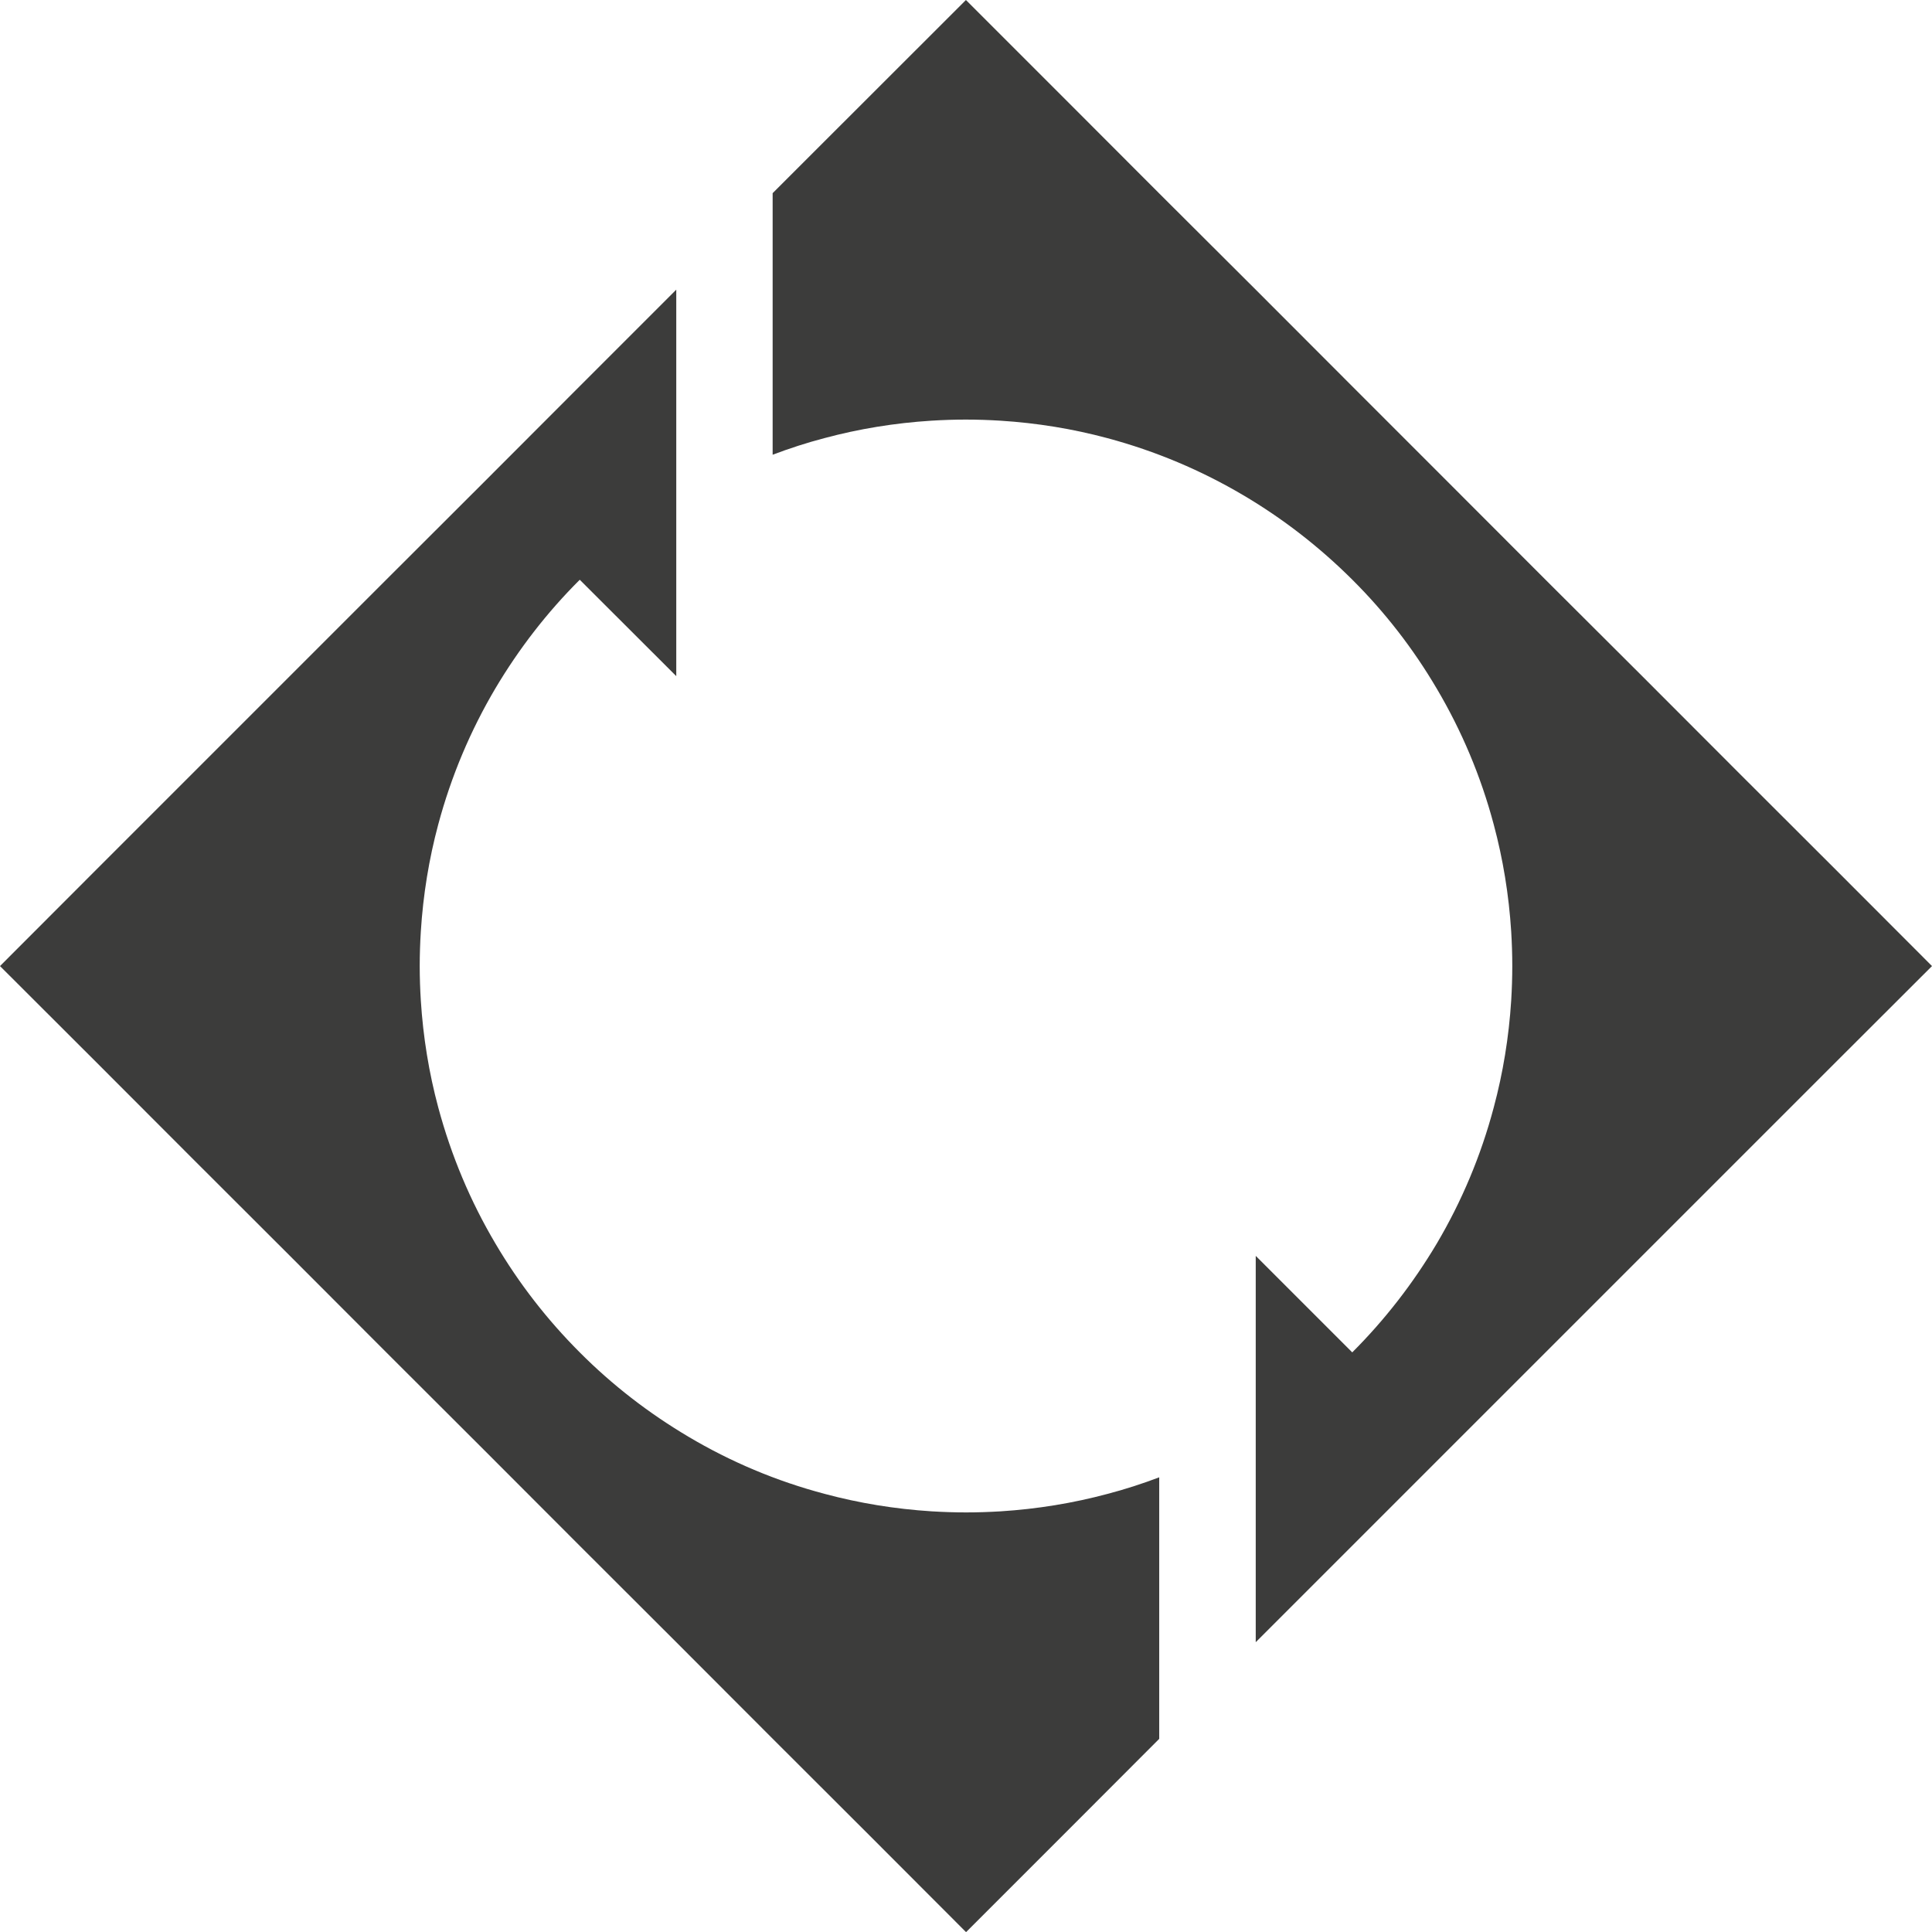 <svg width="86" height="86" viewBox="0 0 86 86" fill="none" xmlns="http://www.w3.org/2000/svg">
<g clip-path="url(#clip0_20_27)">
<path d="M86 43.003L81.698 47.299L77.396 51.601L73.1 55.897L68.791 60.206L64.495 64.501L60.193 68.804L55.897 73.1V55.903L60.193 60.199C61.644 58.749 62.9 57.129 63.955 55.357C65.06 53.488 65.921 51.45 66.492 49.295C66.904 47.76 67.165 46.17 67.269 44.532C67.299 44.029 67.317 43.519 67.317 43.003C67.317 42.487 67.299 41.971 67.269 41.468C67.165 39.83 66.904 38.24 66.492 36.705C65.921 34.557 65.06 32.518 63.949 30.643C62.906 28.871 61.644 27.245 60.193 25.801C58.743 24.357 57.123 23.094 55.345 22.045C53.476 20.94 51.443 20.079 49.289 19.502C47.754 19.09 46.164 18.829 44.526 18.726C44.022 18.695 43.507 18.677 42.991 18.677C42.475 18.677 41.965 18.695 41.462 18.726C39.823 18.829 38.234 19.09 36.699 19.502C35.91 19.709 35.145 19.957 34.393 20.242V8.598L42.997 0L47.299 4.302L51.595 8.604L55.903 12.9L60.199 17.202L64.501 21.505L68.798 25.807L73.106 30.103L77.402 34.405L81.704 38.701L86.006 43.009L86 43.003Z" fill="#3C3C3B"/>
<path d="M51.601 65.758V77.402L47.305 81.704L43.003 86.006L38.707 81.704L34.405 77.408L30.103 73.1L25.801 68.804L21.505 64.502L17.202 60.206L12.9 55.897L8.598 51.601L4.302 47.299L0 43.003L4.302 38.695L8.598 34.399L12.9 30.097L17.202 25.795L21.505 21.498L25.801 17.196L30.103 12.894V30.097L25.807 25.807C24.357 27.251 23.1 28.877 22.051 30.643C20.946 32.512 20.085 34.544 19.508 36.699C19.096 38.234 18.835 39.824 18.732 41.468C18.701 41.971 18.683 42.487 18.683 43.003C18.683 43.519 18.701 44.029 18.732 44.532C18.835 46.17 19.096 47.76 19.508 49.295C20.085 51.444 20.94 53.476 22.051 55.351C23.094 57.123 24.357 58.749 25.807 60.199C27.251 61.65 28.877 62.906 30.649 63.956C32.518 65.066 34.55 65.927 36.711 66.498C38.246 66.91 39.836 67.171 41.474 67.275C41.978 67.305 42.487 67.323 43.003 67.323C43.519 67.323 44.035 67.305 44.538 67.275C46.176 67.171 47.766 66.91 49.301 66.498C50.09 66.292 50.855 66.043 51.607 65.758H51.601Z" fill="#3C3C3B"/>
</g>
<defs>
<clipPath id="clip0_20_27">
<rect width="86" height="86" fill="white"/>
</clipPath>
</defs>
</svg>
